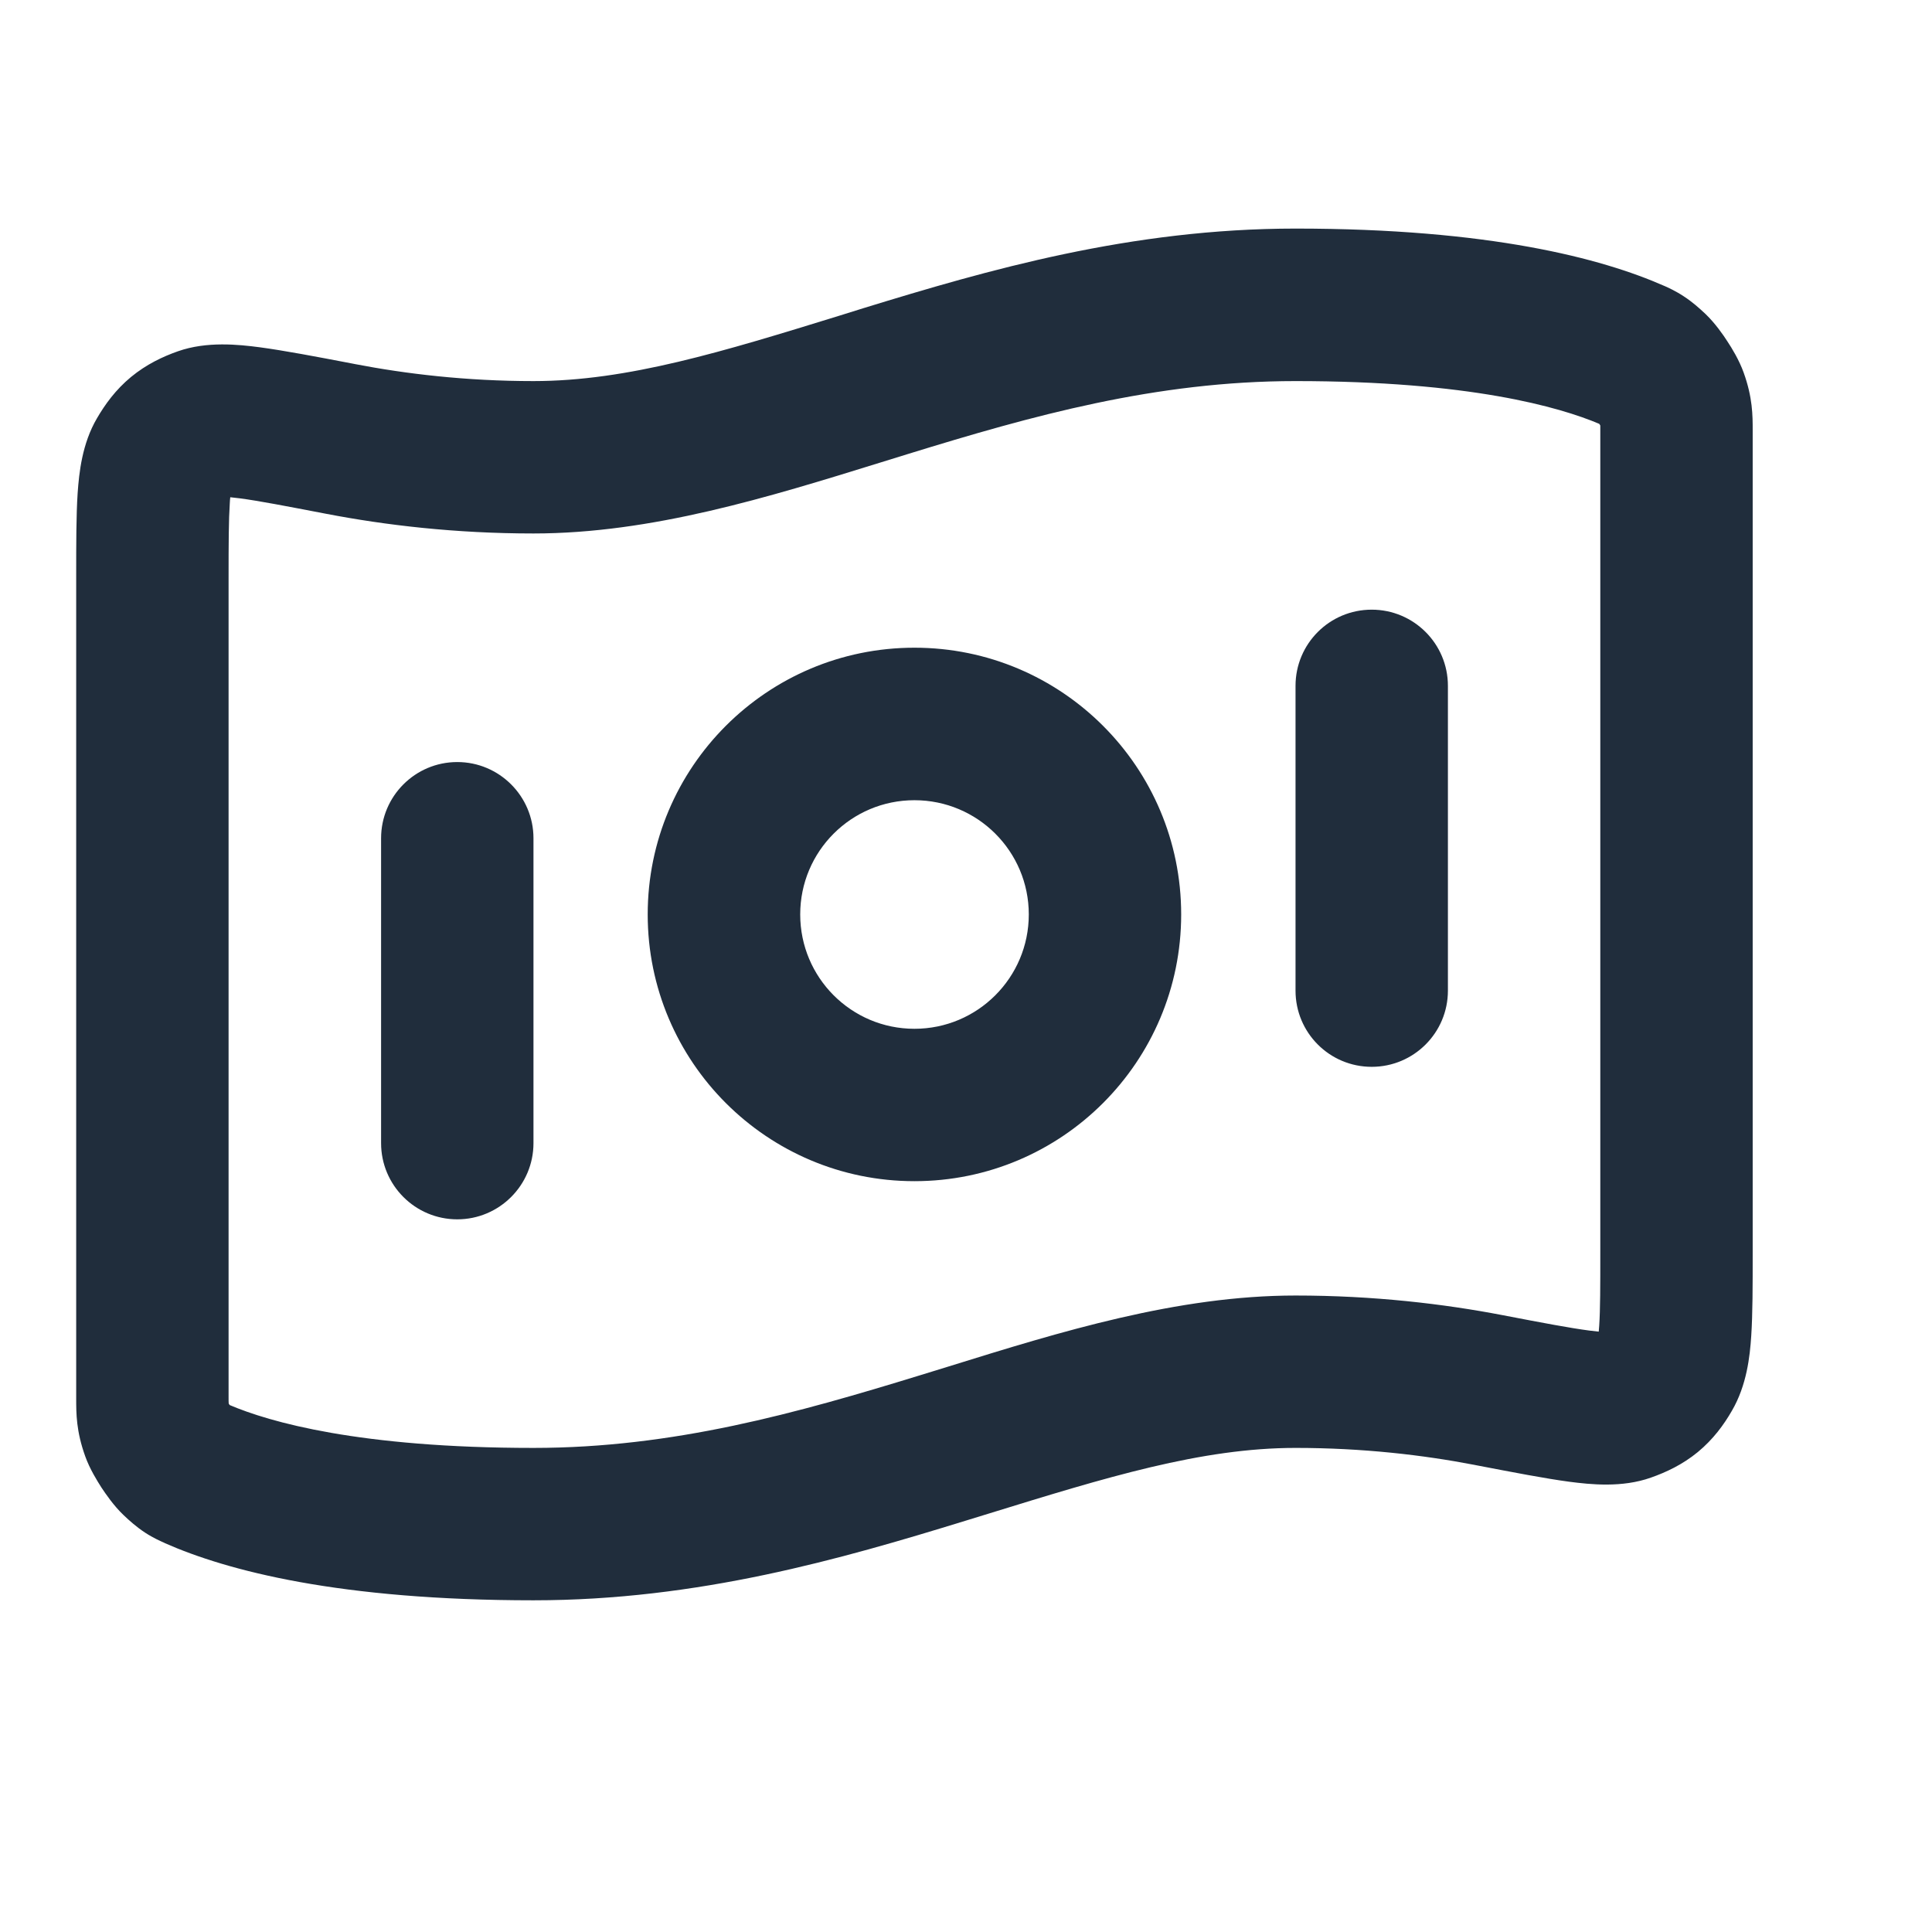 <svg width="16" height="16" viewBox="0 0 16 16" fill="none" xmlns="http://www.w3.org/2000/svg">
<g clip-path="url(#clip0_350_4901)">
<path fill-rule="evenodd" clip-rule="evenodd" d="M7.286 3.832C6.366 4.117 5.397 4.418 4.418 4.418C3.769 4.418 3.19 4.349 2.701 4.255C2.367 4.191 2.146 4.148 1.986 4.127C1.954 4.123 1.928 4.12 1.907 4.118C1.905 4.132 1.904 4.149 1.903 4.168C1.894 4.303 1.893 4.493 1.893 4.789L1.893 11.573C1.893 11.596 1.893 11.611 1.894 11.623C1.895 11.625 1.896 11.627 1.898 11.63C1.899 11.632 1.901 11.634 1.902 11.636C2.231 11.776 2.974 11.991 4.418 11.991C5.577 11.991 6.602 11.702 7.624 11.388C7.703 11.364 7.782 11.339 7.861 11.315C8.781 11.029 9.75 10.729 10.729 10.729C11.377 10.729 11.957 10.798 12.446 10.892C12.779 10.956 13.001 10.998 13.161 11.019C13.192 11.023 13.218 11.026 13.24 11.028C13.241 11.014 13.243 10.998 13.244 10.979C13.253 10.843 13.253 10.653 13.253 10.357V3.574C13.253 3.55 13.253 3.535 13.253 3.524C13.252 3.521 13.25 3.519 13.249 3.517C13.247 3.515 13.246 3.512 13.244 3.51C12.915 3.371 12.172 3.156 10.729 3.156C9.569 3.156 8.544 3.444 7.522 3.759C7.444 3.783 7.365 3.807 7.286 3.832ZM13.315 11.032C13.316 11.032 13.317 11.032 13.317 11.032ZM1.832 4.115C1.83 4.115 1.83 4.115 1.83 4.115ZM7.151 2.552C8.18 2.236 9.364 1.893 10.729 1.893C12.335 1.893 13.263 2.139 13.781 2.367C13.782 2.368 13.784 2.368 13.786 2.369C13.813 2.381 13.876 2.409 13.944 2.454C14.015 2.5 14.073 2.552 14.125 2.601C14.204 2.677 14.271 2.773 14.306 2.828C14.342 2.882 14.403 2.982 14.44 3.085C14.515 3.293 14.515 3.441 14.515 3.565L14.515 10.379C14.515 10.647 14.515 10.88 14.503 11.063C14.492 11.233 14.466 11.472 14.343 11.683C14.277 11.798 14.189 11.919 14.061 12.025C13.933 12.13 13.797 12.193 13.672 12.237C13.433 12.322 13.172 12.294 12.995 12.271C12.794 12.244 12.536 12.194 12.228 12.135L12.208 12.131C11.787 12.05 11.288 11.991 10.729 11.991C9.95 11.991 9.16 12.235 8.188 12.535C8.124 12.555 8.06 12.574 7.996 12.594C6.966 12.911 5.783 13.253 4.418 13.253C2.811 13.253 1.883 13.008 1.366 12.78C1.364 12.779 1.363 12.778 1.361 12.777C1.334 12.765 1.271 12.738 1.202 12.693C1.132 12.647 1.073 12.595 1.022 12.546C0.942 12.47 0.876 12.373 0.84 12.319C0.805 12.264 0.743 12.165 0.706 12.061C0.631 11.853 0.631 11.706 0.631 11.581L0.631 4.768C0.631 4.5 0.631 4.267 0.643 4.084C0.655 3.913 0.68 3.674 0.803 3.464C0.87 3.349 0.957 3.228 1.085 3.122C1.214 3.016 1.349 2.953 1.474 2.909C1.713 2.825 1.975 2.853 2.151 2.876C2.352 2.903 2.611 2.952 2.919 3.011L2.939 3.015C3.359 3.096 3.859 3.156 4.418 3.156C5.197 3.156 5.987 2.912 6.959 2.612C7.022 2.592 7.086 2.572 7.151 2.552ZM11.36 5.049C11.708 5.049 11.991 5.331 11.991 5.68V8.204C11.991 8.553 11.708 8.835 11.36 8.835C11.011 8.835 10.729 8.553 10.729 8.204V5.68C10.729 5.331 11.011 5.049 11.36 5.049ZM7.573 6.627C7.05 6.627 6.627 7.05 6.627 7.573C6.627 8.096 7.05 8.52 7.573 8.52C8.096 8.52 8.52 8.096 8.52 7.573C8.52 7.05 8.096 6.627 7.573 6.627ZM5.364 7.573C5.364 6.353 6.353 5.364 7.573 5.364C8.793 5.364 9.782 6.353 9.782 7.573C9.782 8.793 8.793 9.782 7.573 9.782C6.353 9.782 5.364 8.793 5.364 7.573ZM3.787 6.311C4.135 6.311 4.418 6.594 4.418 6.942V9.467C4.418 9.815 4.135 10.098 3.787 10.098C3.438 10.098 3.156 9.815 3.156 9.467V6.942C3.156 6.594 3.438 6.311 3.787 6.311Z" fill="#202D3C"/>
</g>
<defs>
<clipPath id="clip0_350_4901">
<rect width="15.146" height="15.146" fill="white"/>
</clipPath>
</defs>
</svg>
